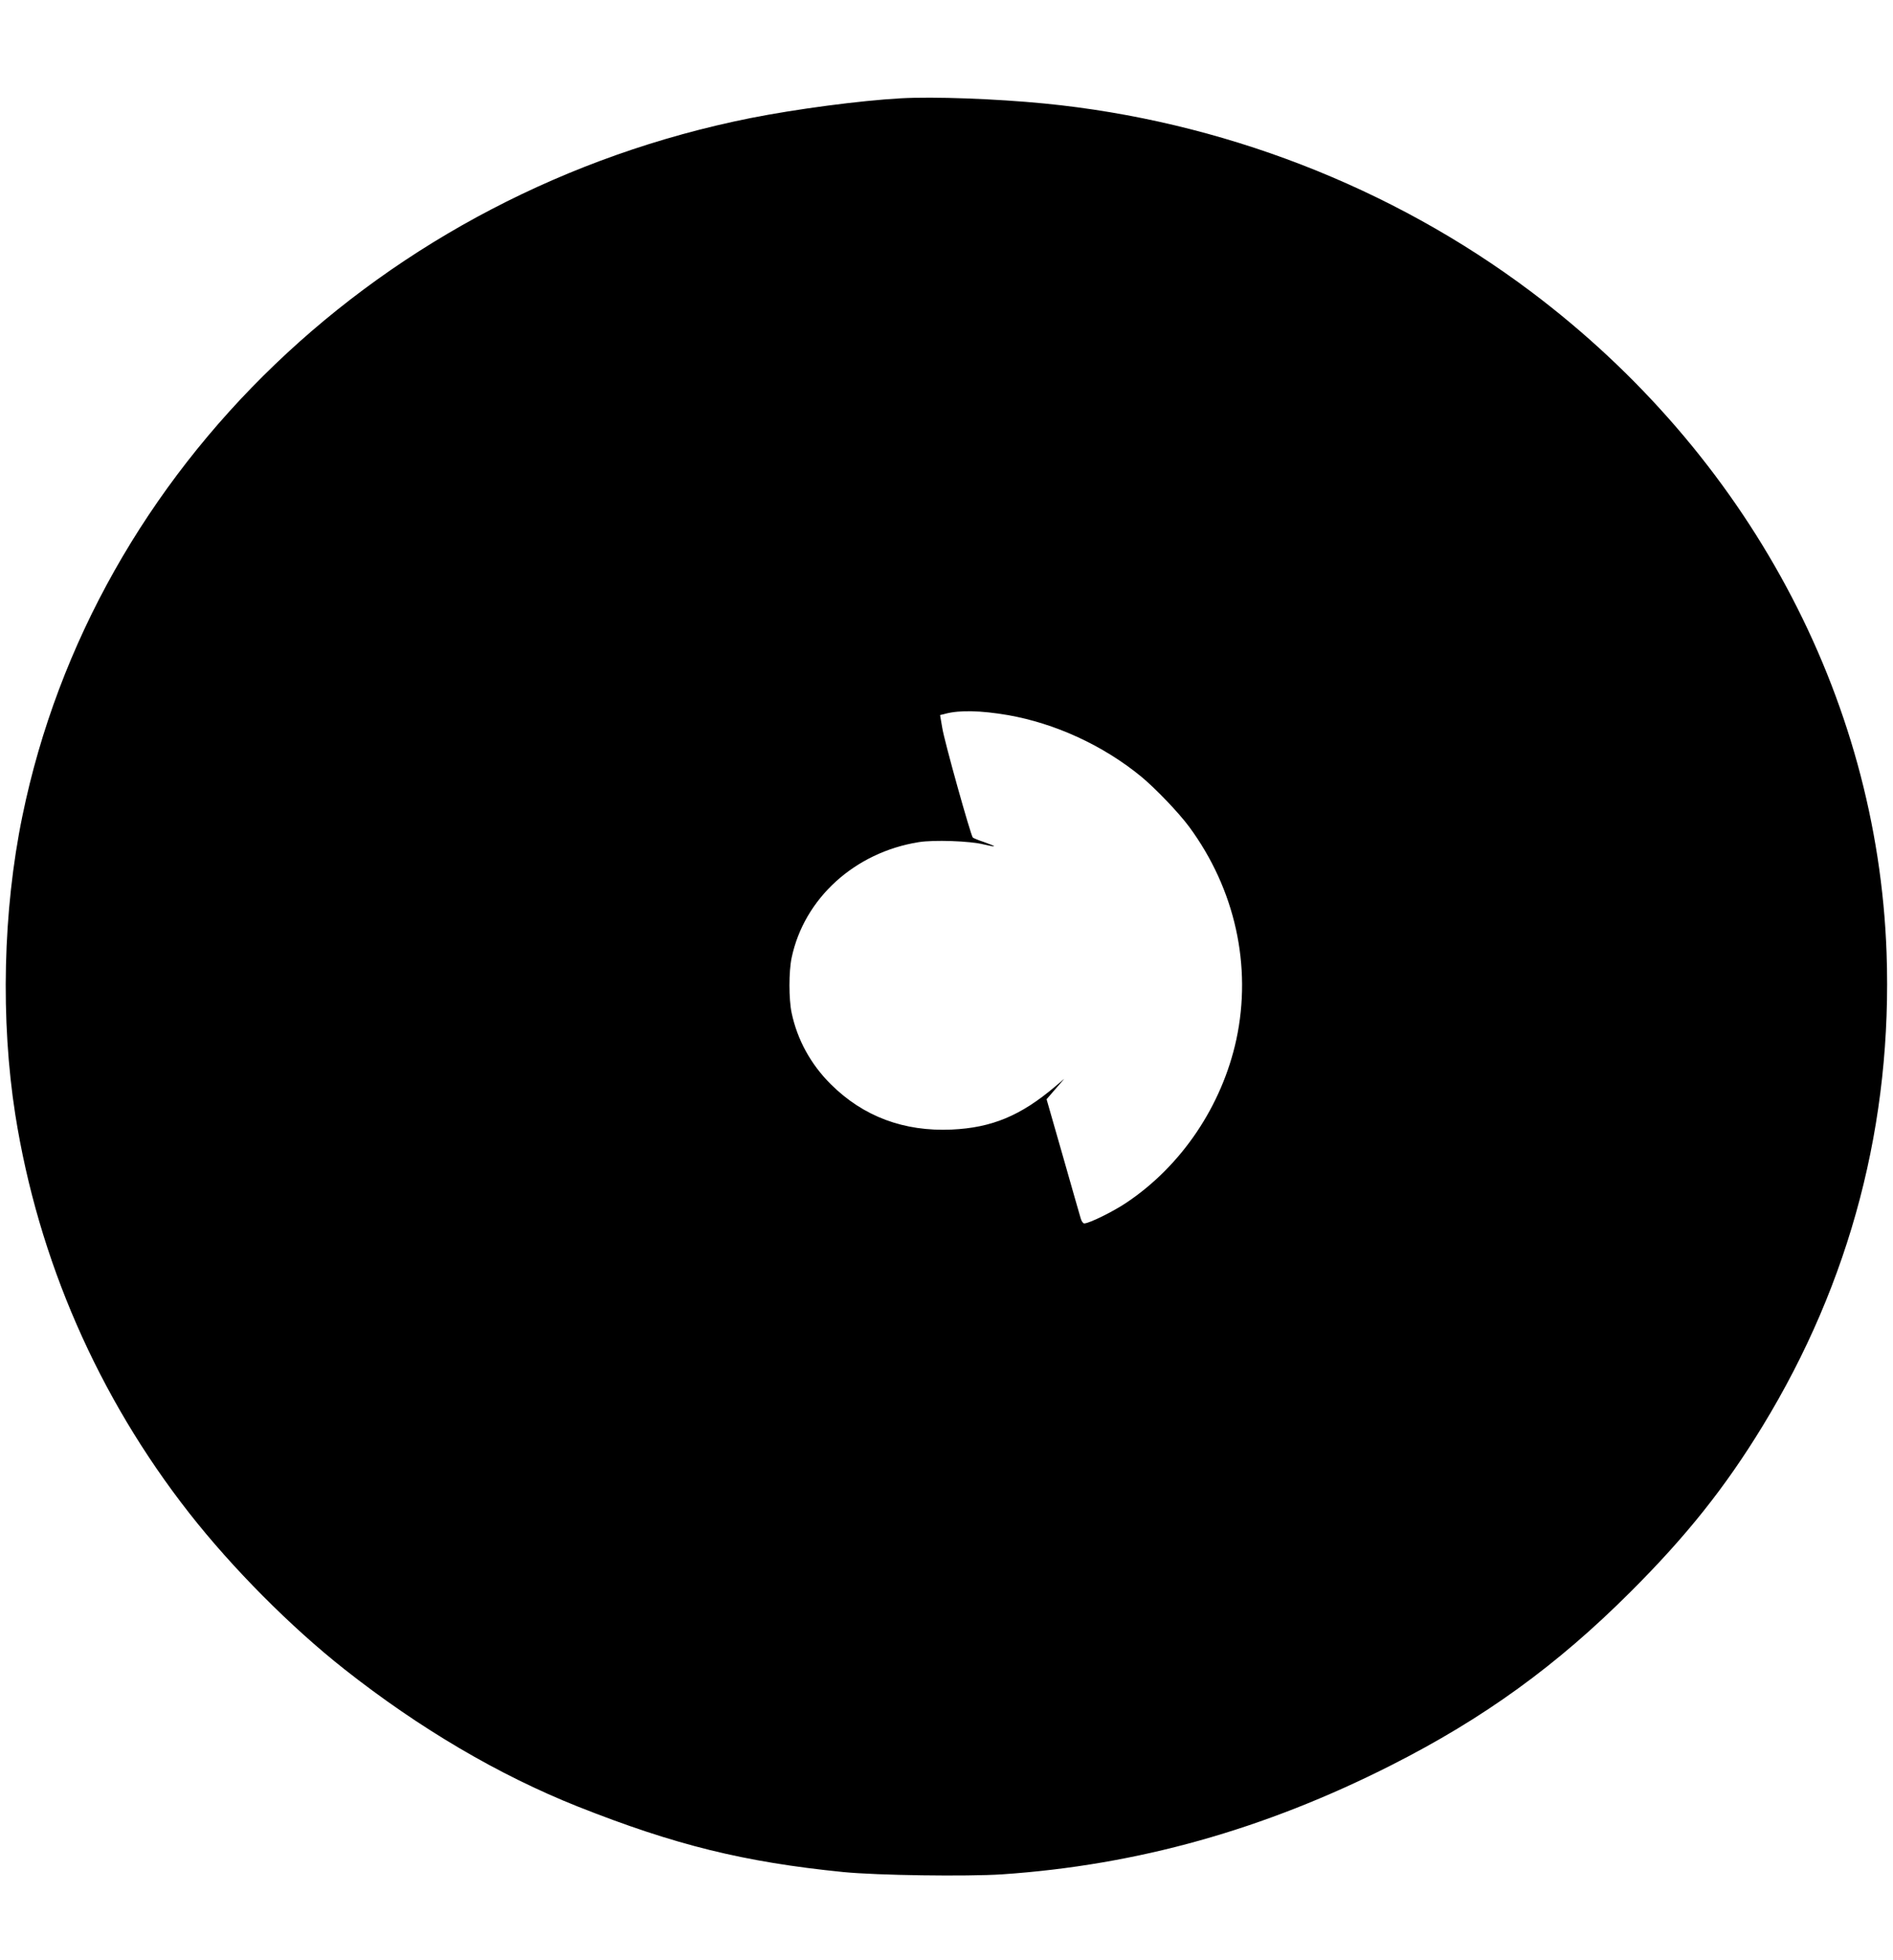 <?xml version="1.0" standalone="no"?>
<!DOCTYPE svg PUBLIC "-//W3C//DTD SVG 20010904//EN"
 "http://www.w3.org/TR/2001/REC-SVG-20010904/DTD/svg10.dtd">
<svg version="1.0" xmlns="http://www.w3.org/2000/svg"
 width="1237pt" height="1280pt" viewBox="0 0 1237 1280"
 preserveAspectRatio="xMidYMid meet">
<g transform="translate(0,1280) scale(0.1,-0.1)"
fill="#000000" stroke="none">
<path d="M5886 12158 c-267 -15 -683 -70 -981 -129 -2407 -481 -4293 -2288
-4759 -4560 -127 -617 -143 -1331 -46 -1949 150 -947 541 -1842 1136 -2601
282 -360 665 -745 1014 -1020 492 -388 1010 -692 1525 -897 636 -252 1087
-363 1735 -428 223 -22 806 -30 1038 -15 884 60 1712 292 2542 712 605 306
1084 652 1566 1134 364 363 618 682 861 1080 577 944 850 1988 811 3093 -60
1675 -911 3256 -2323 4317 -913 686 -2027 1116 -3180 1229 -318 31 -724 46
-939 34z m699 -4028 c310 -54 623 -198 870 -400 95 -78 249 -239 316 -330 300
-407 411 -909 308 -1389 -94 -433 -358 -825 -719 -1066 -88 -59 -243 -135
-275 -135 -8 0 -18 15 -23 33 -5 17 -58 200 -116 405 l-107 373 58 67 58 67
-60 -51 c-226 -191 -414 -269 -676 -281 -312 -14 -578 85 -790 296 -131 130
-219 291 -256 466 -19 90 -19 270 0 360 82 388 412 688 830 755 97 16 337 8
426 -15 35 -8 65 -14 67 -12 2 2 -27 14 -64 27 -37 12 -70 26 -75 30 -13 12
-187 632 -200 718 l-14 82 36 9 c92 24 230 21 406 -9z"/>
</g>
</svg>
